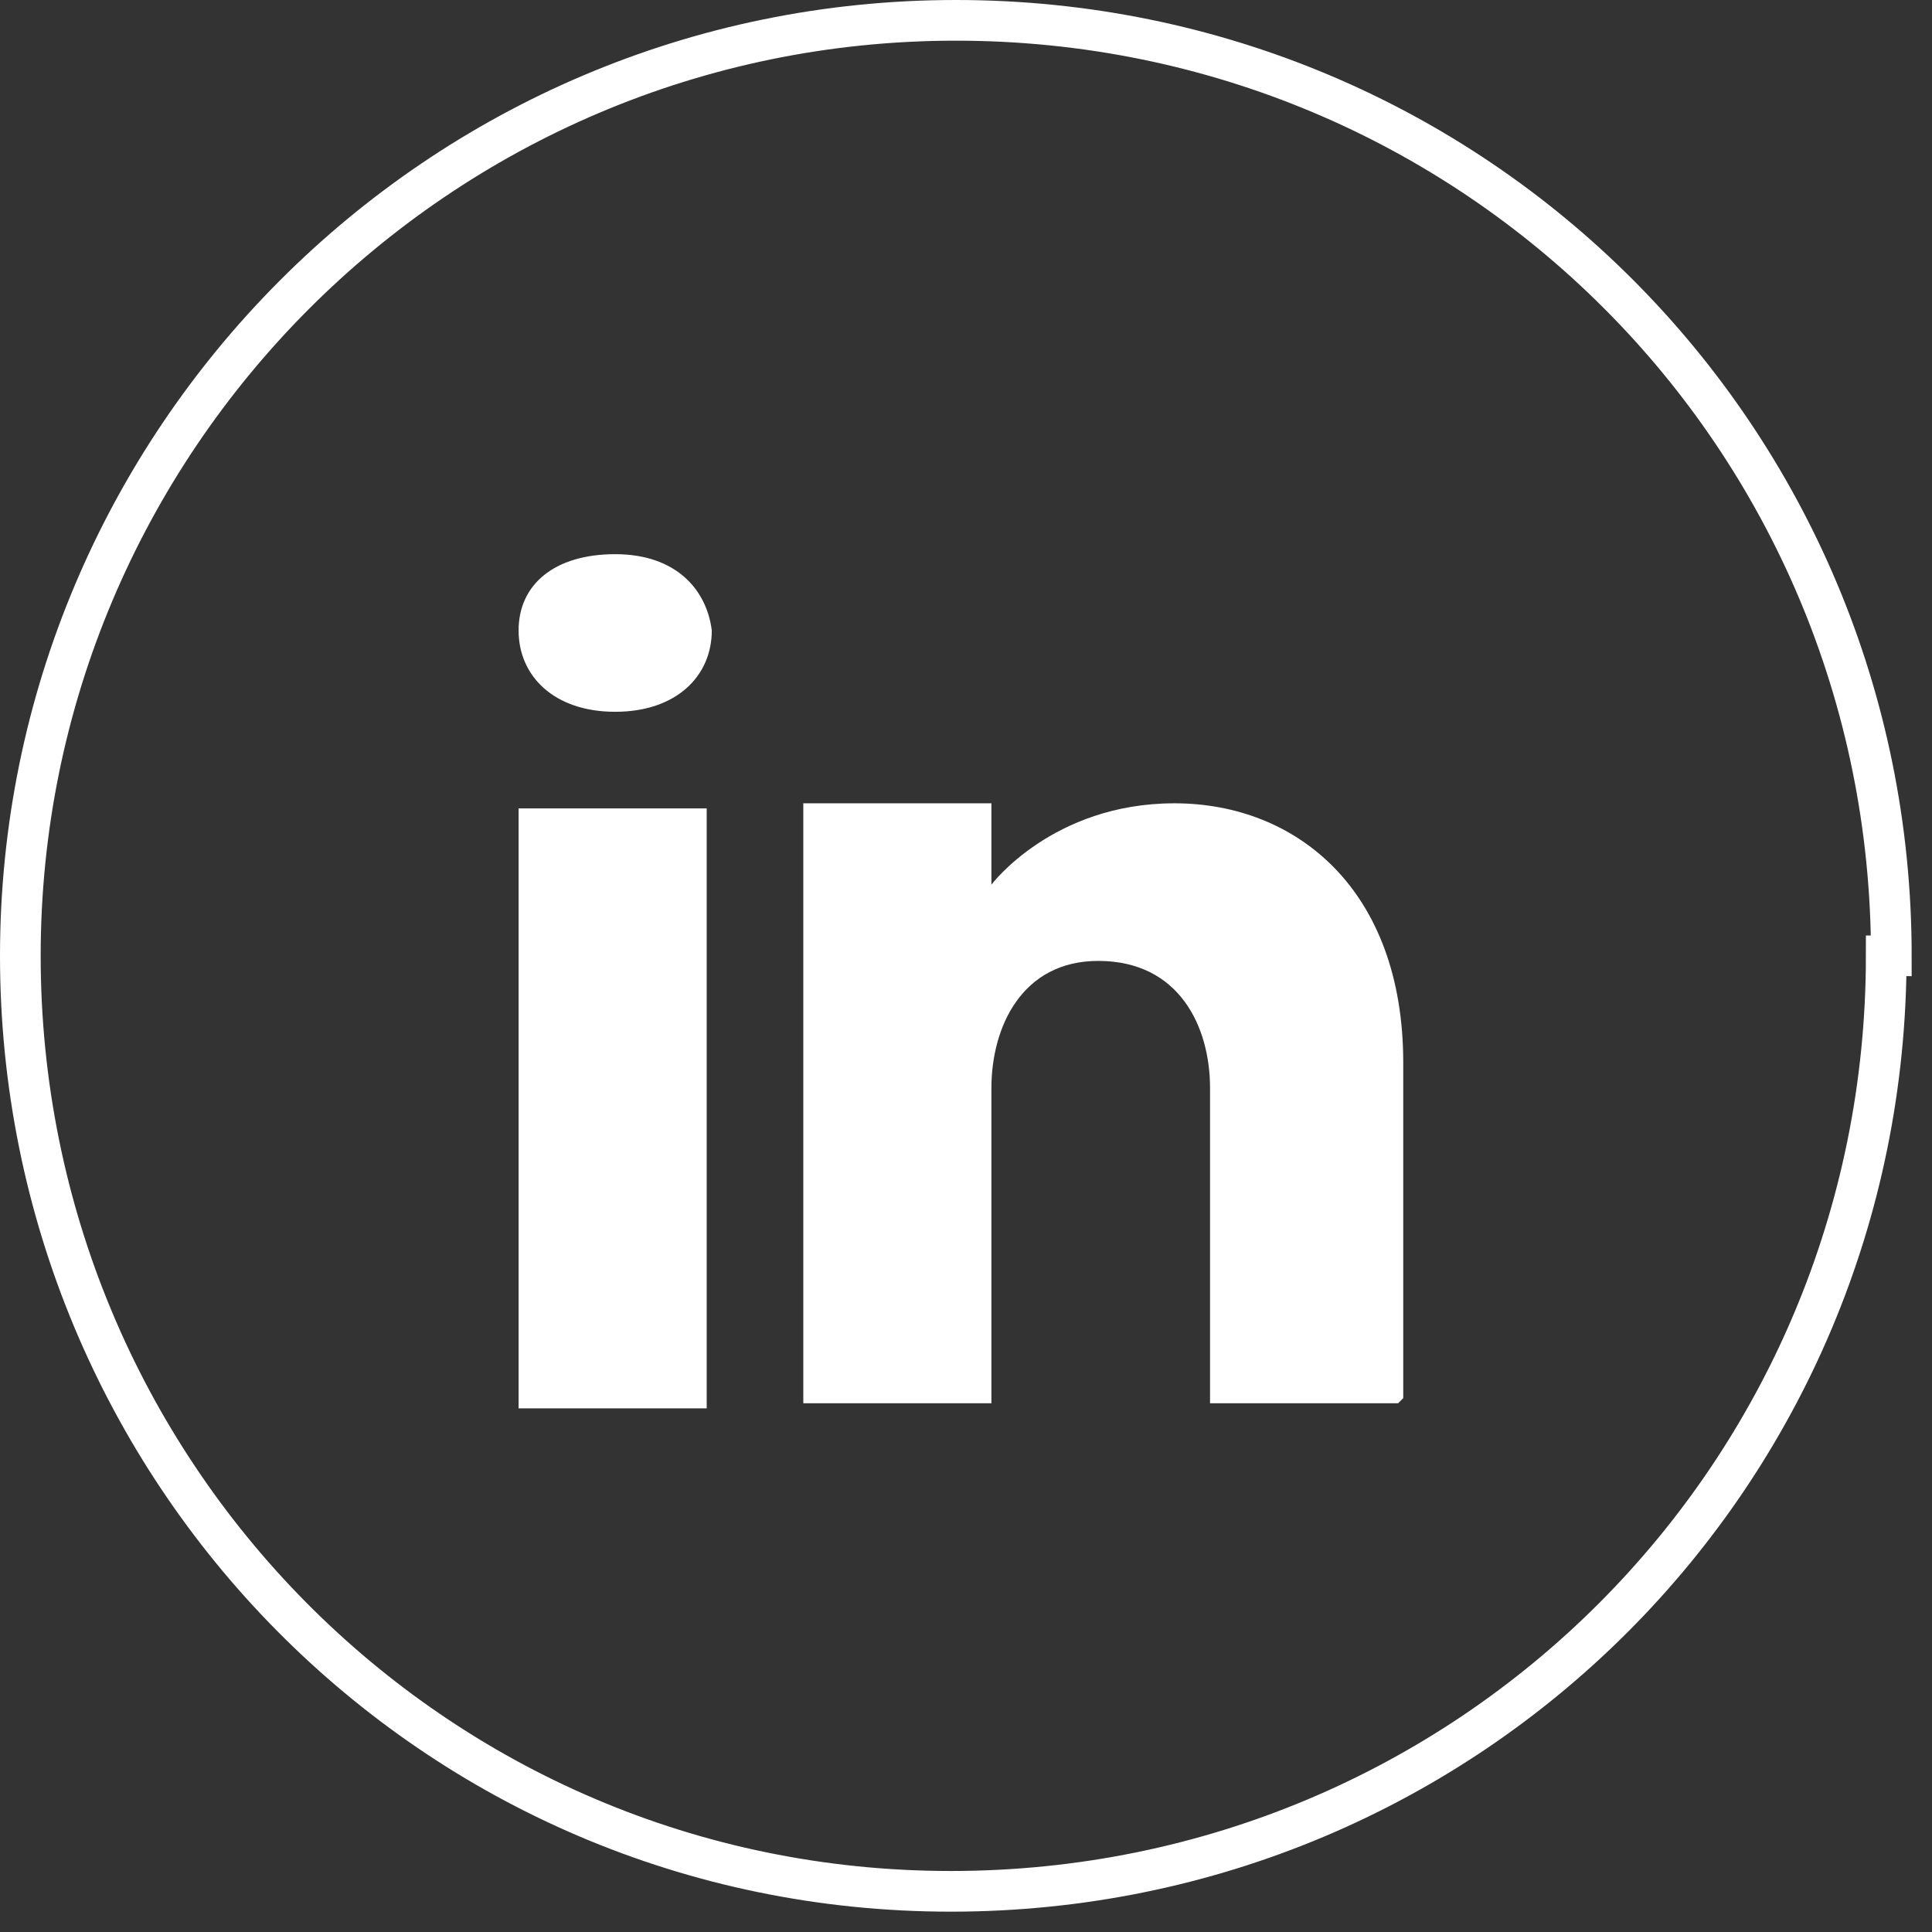 <?xml version="1.0" encoding="UTF-8"?>
<svg xmlns="http://www.w3.org/2000/svg" version="1.1" viewBox="0 0 38 38">
  <rect x="0" y="0" width="38" height="38" fill="#333333" stroke="none"/>
  <defs>
    <style>
      .cls-1 {
        fill: #fff;
      }

      .cls-2 {
        fill: none;
        stroke: #fff;
        stroke-width: .8px;
      }
    </style>
  </defs>
  <!-- Generator: Adobe Illustrator 28.7.1, SVG Export Plug-In . SVG Version: 1.2.0 Build 142)  -->
  <g>
    <g id="Livello_1">
      <g id="Page-1">
        <g id="fb">
          <path id="Stroke-1" class="cls-2" d="M37.1,18.8c0,10.2-8.2,18.4-18.4,18.4S.4,28.9.4,18.8,8.6.4,18.8.4s18.4,8.2,18.4,18.4Z"/>
        </g>
      </g>
      <path class="cls-1" d="M13.9,15.9v11.8h-3.7v-11.8h3.7ZM10.2,12.4c0-.9.7-1.5,1.9-1.5s1.8.7,1.9,1.5c0,.9-.7,1.6-1.9,1.6s-1.9-.7-1.9-1.6ZM27.5,27.6h-3.7v-6.2c0-1.2-.6-2.5-2.2-2.5h0c-1.5,0-2.1,1.3-2.1,2.5v6.2h-3.7v-11.8h3.7v1.6s1.2-1.6,3.6-1.6,4.5,1.7,4.5,5.1v6.6Z"/>
    </g>
  </g>
</svg>